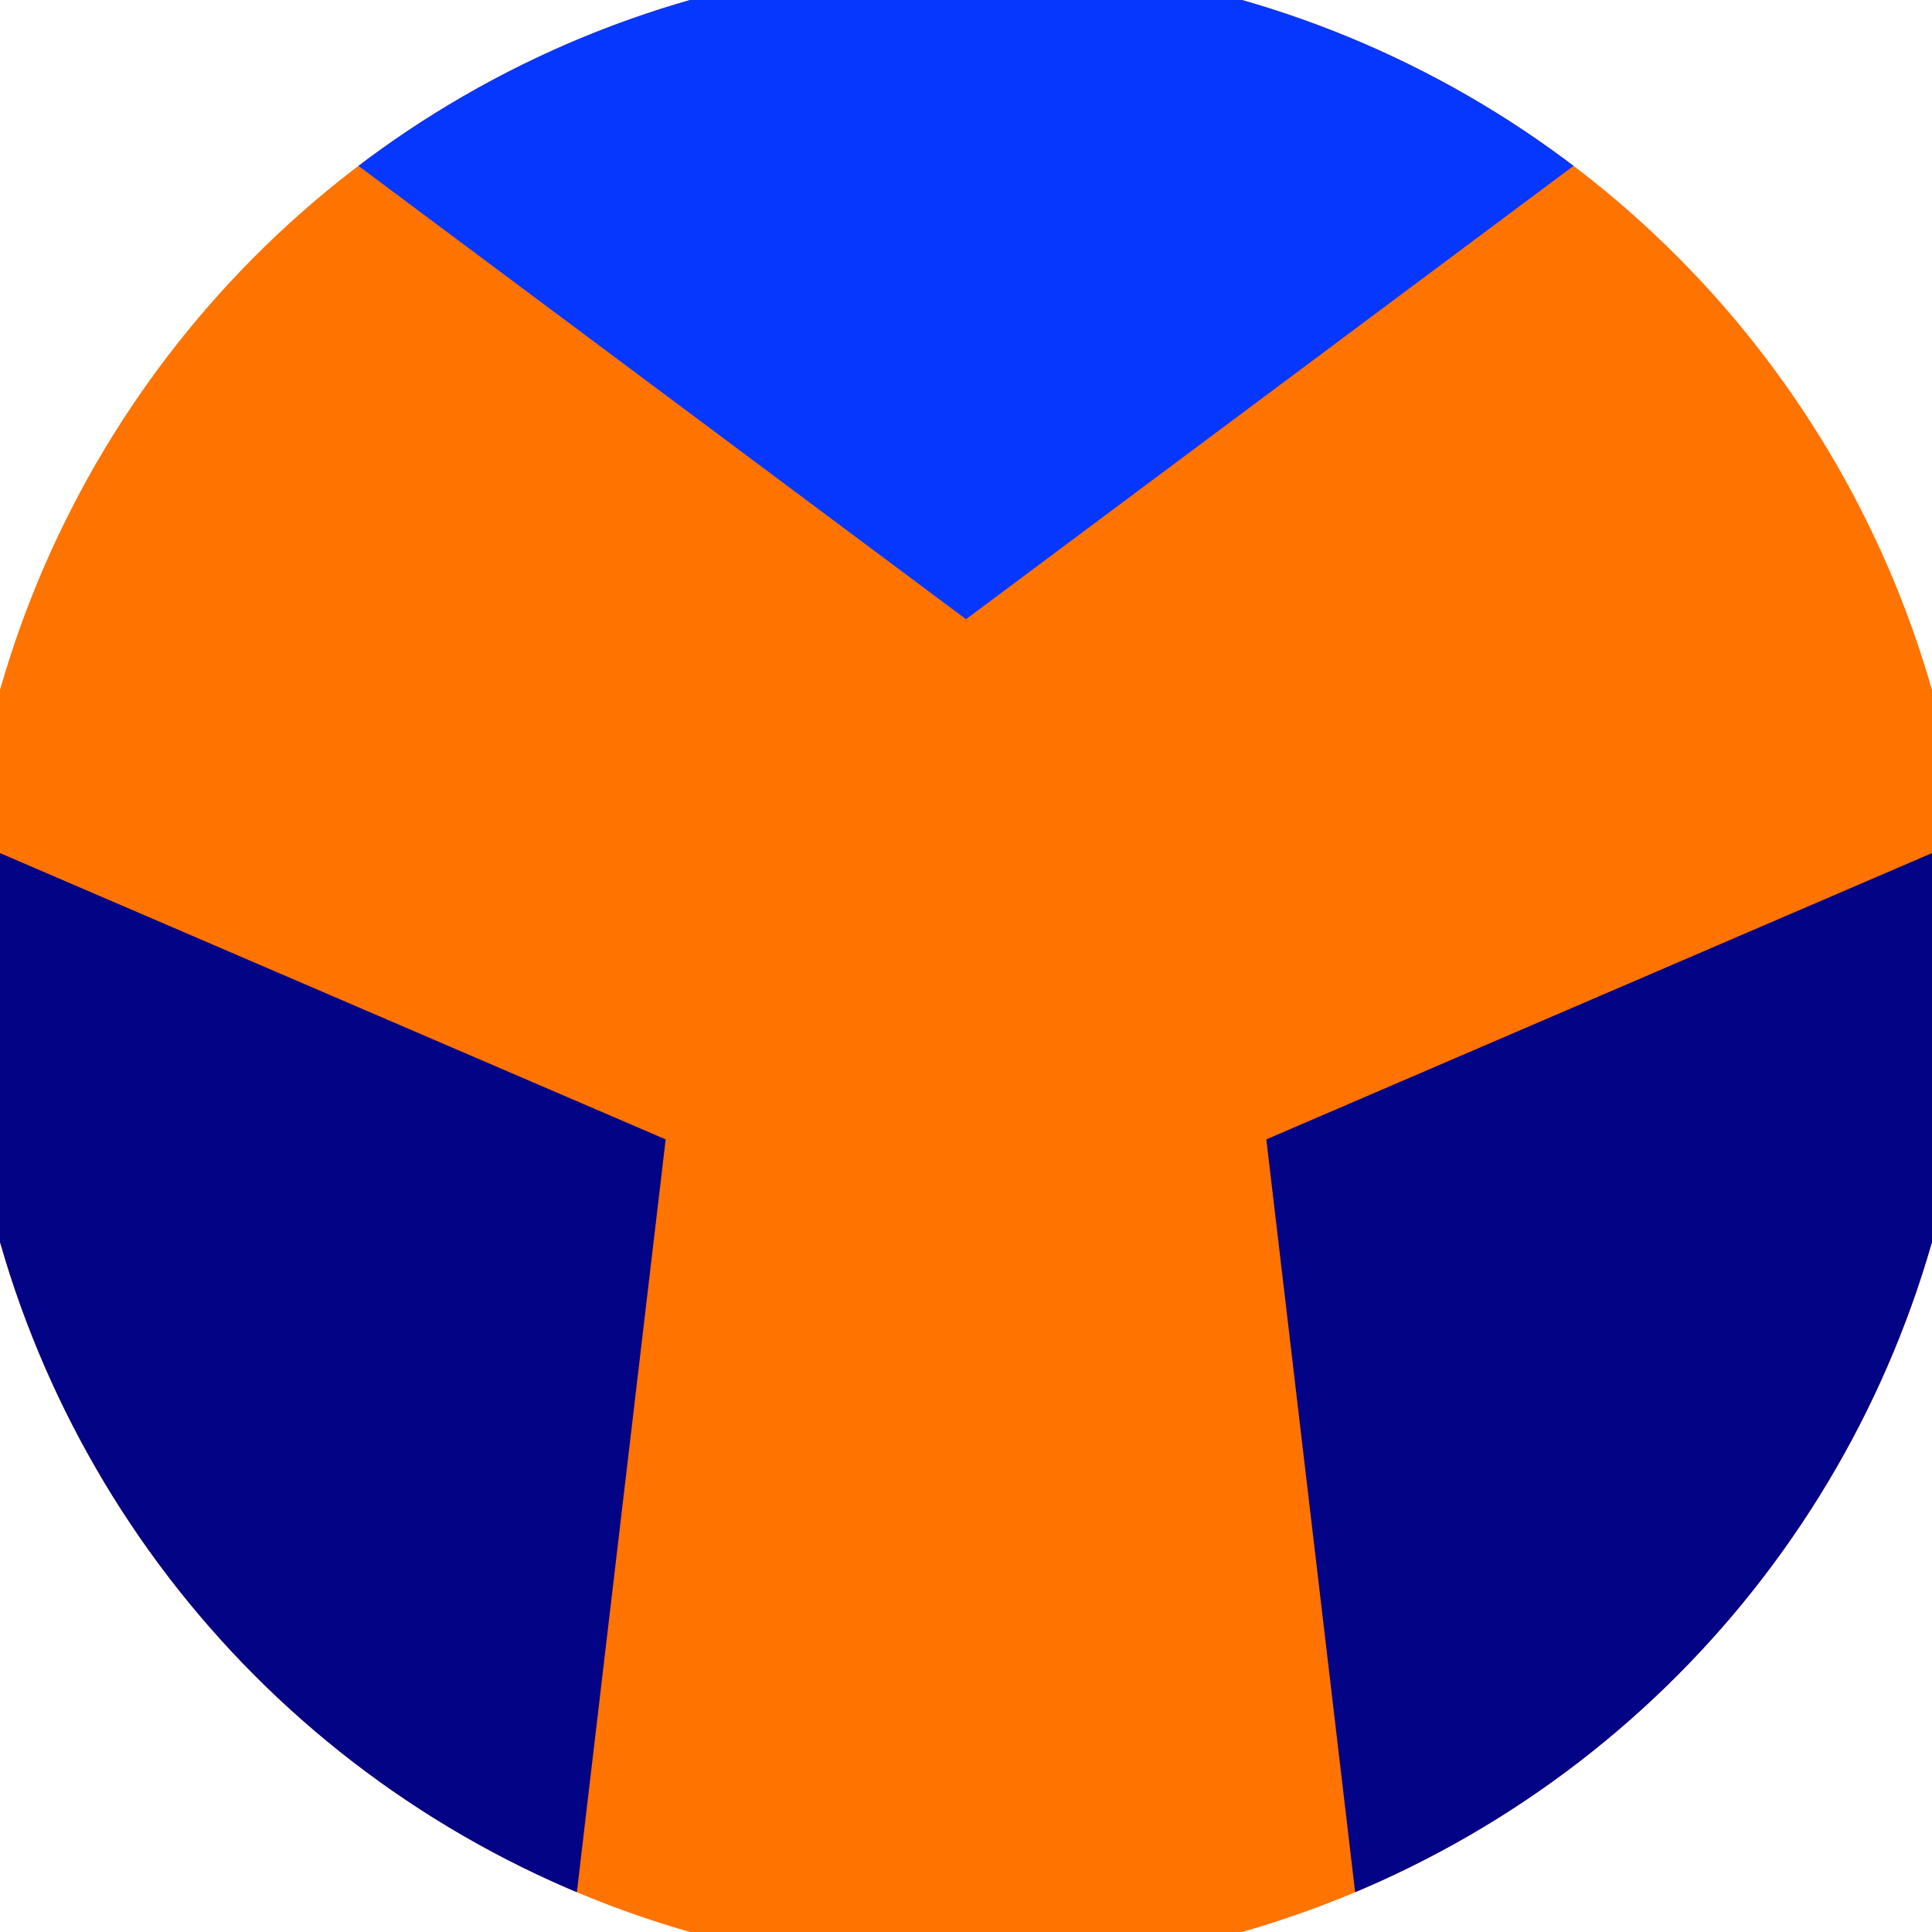 <svg xmlns="http://www.w3.org/2000/svg" width="128" height="128" viewBox="0 0 100 100" shape-rendering="geometricPrecision">
                            <defs>
                                <clipPath id="clip">
                                    <circle cx="50" cy="50" r="52" />
                                    <!--<rect x="0" y="0" width="100" height="100"/>-->
                                </clipPath>
                            </defs>
                            <g transform="rotate(0 50 50)">
                            <rect x="0" y="0" width="100" height="100" fill="#ff7300" clip-path="url(#clip)"/><path d="M 120.711 -20.711
                            L -20.711 -20.711
                            L 50 32.05 Z" fill="#0637ff" clip-path="url(#clip)"/><path d="M 75.882 146.593
                            L 146.593 24.118
                            L 65.545 58.975 ZM -46.593 24.118
                            L 24.118 146.593
                            L 34.455 58.975 Z" fill="#030386" clip-path="url(#clip)"/></g></svg>